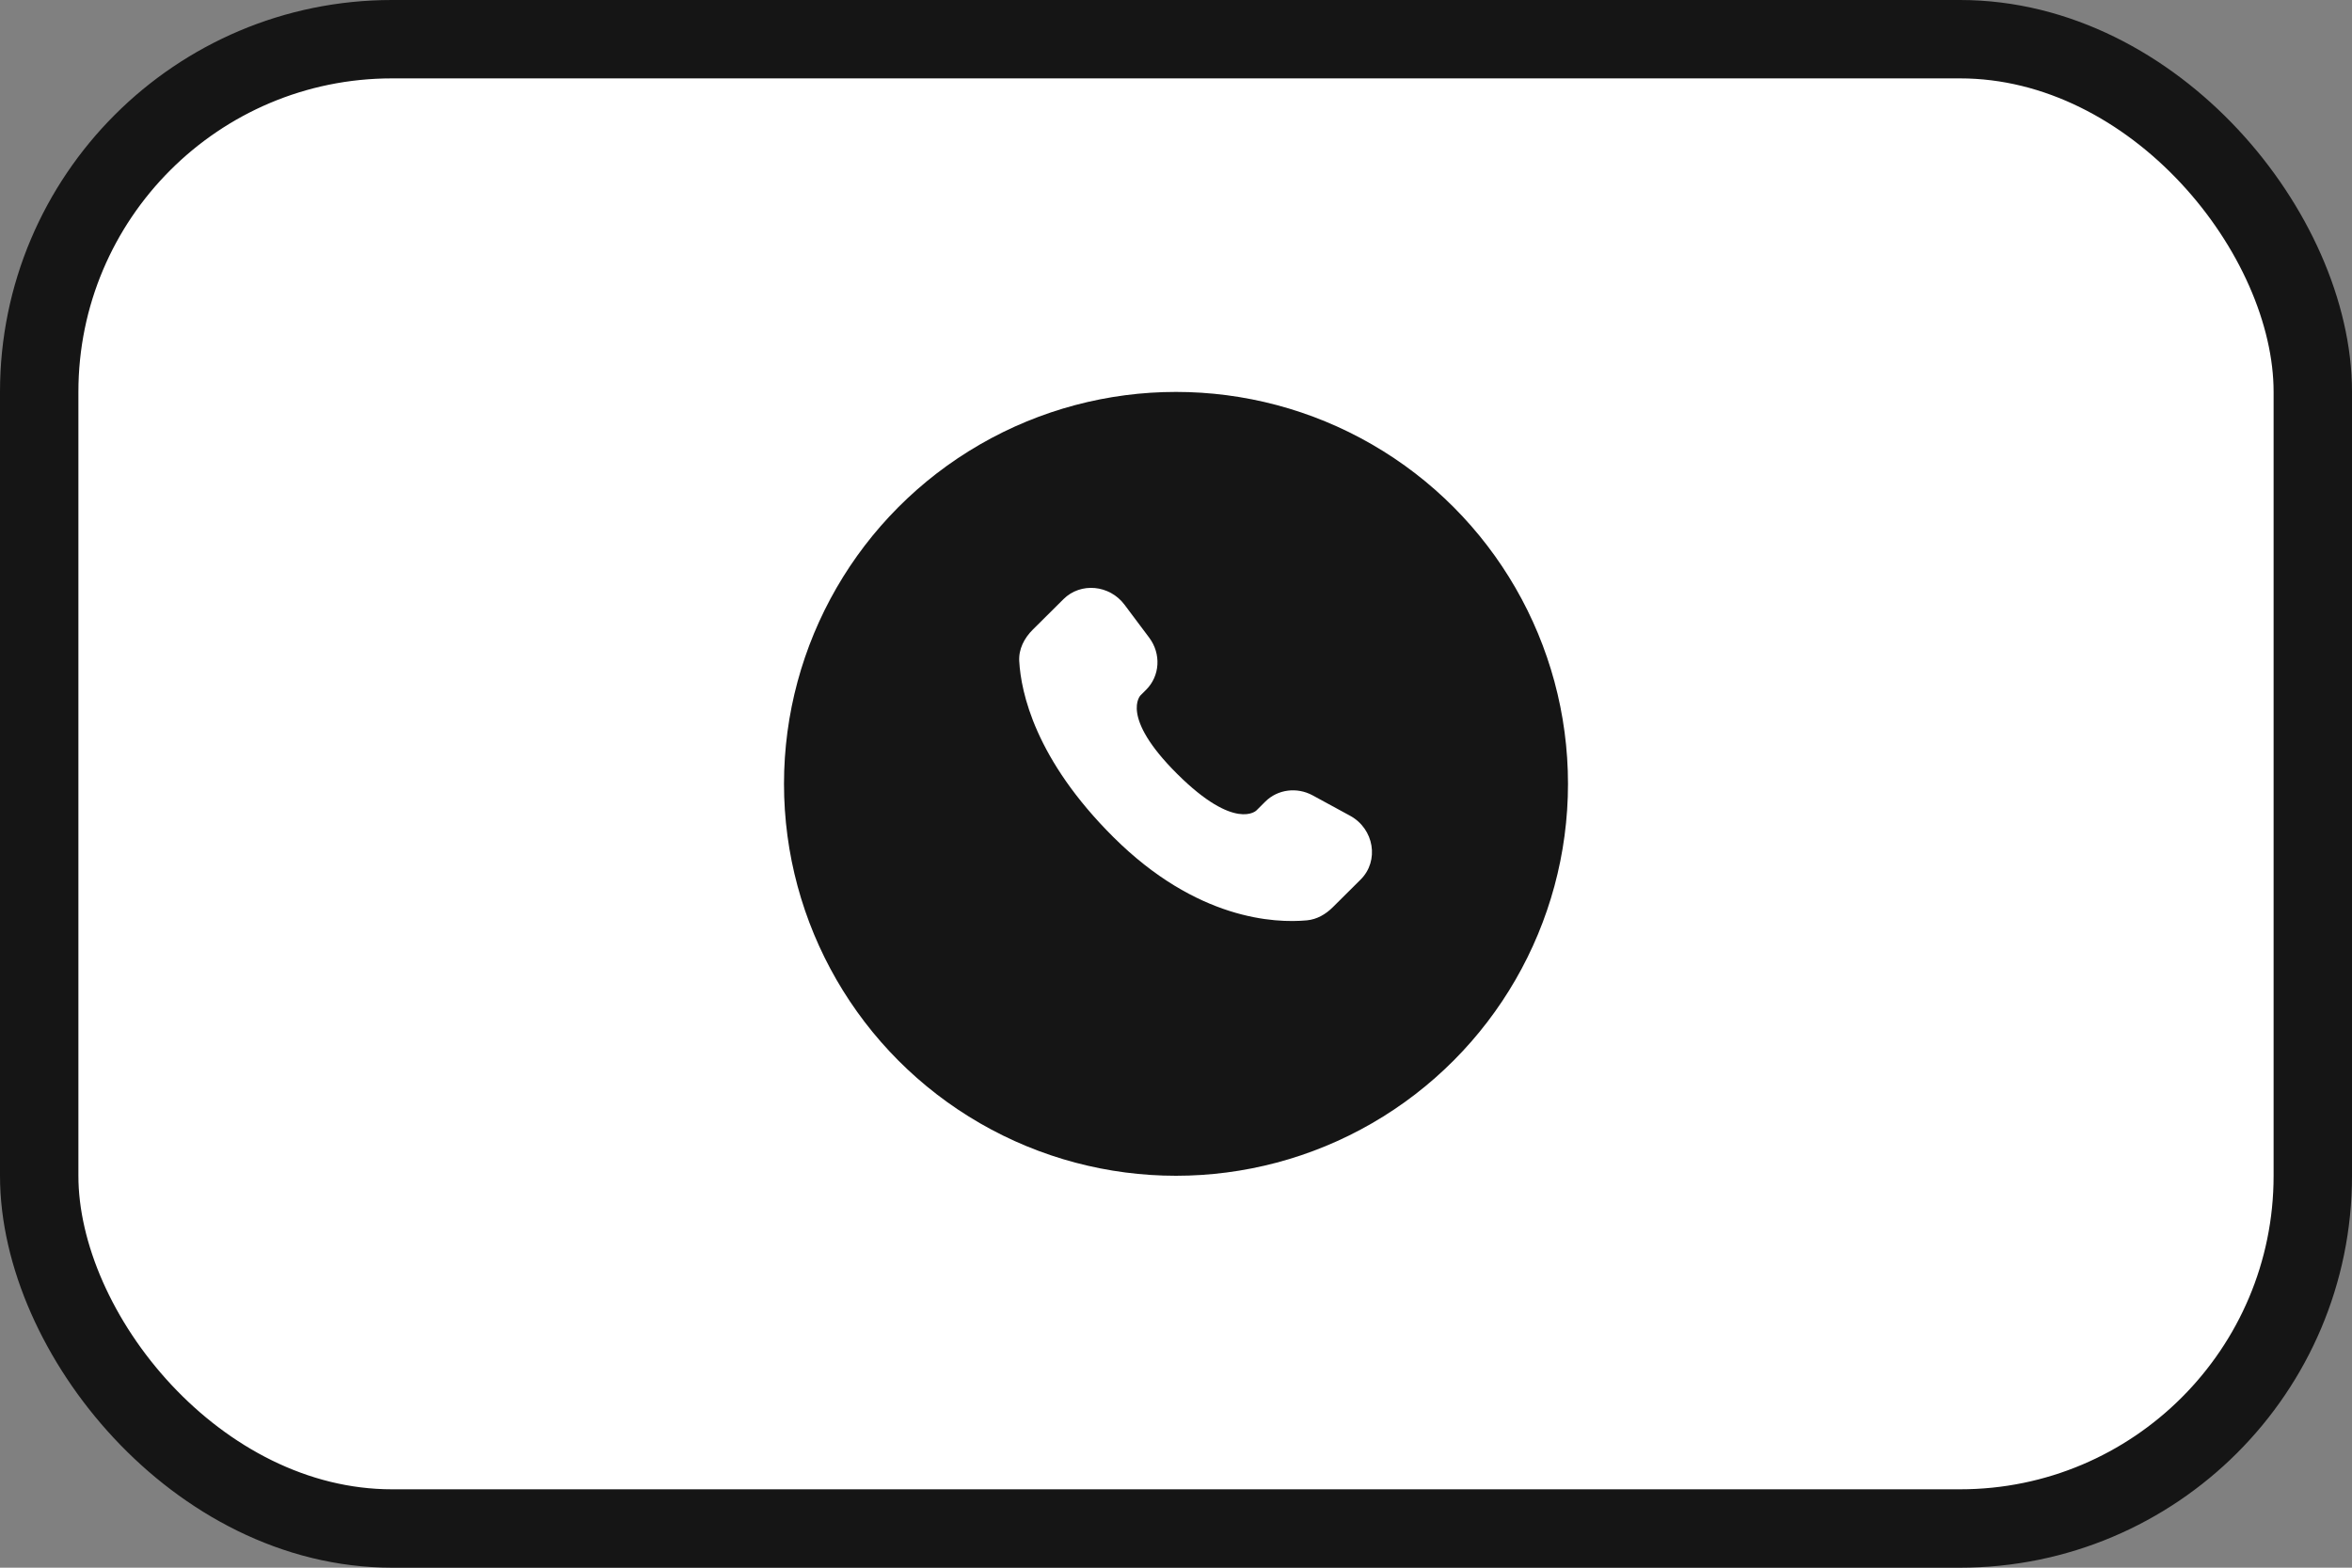 <?xml version="1.0" encoding="UTF-8"?> <svg xmlns="http://www.w3.org/2000/svg" width="60" height="40" viewBox="0 0 60 40" fill="none"><rect x="0" y="0" width="60" height="40" fill="#808080" stroke="none"/><rect x="1" y="1" width="58" height="38" rx="9" fill="white"></rect><rect x="1" y="1" width="58" height="38" rx="9" stroke="#151515" stroke-width="2"></rect><circle cx="30" cy="20" r="10" fill="#151515"></circle><path d="M32.278 20.453L32.05 20.68C32.05 20.68 31.509 21.218 30.032 19.748C28.554 18.279 29.096 17.741 29.096 17.741L29.238 17.599C29.592 17.247 29.625 16.683 29.317 16.271L28.687 15.43C28.305 14.92 27.567 14.852 27.13 15.287L26.345 16.067C26.128 16.284 25.983 16.562 26.001 16.872C26.046 17.666 26.405 19.372 28.407 21.363C30.53 23.474 32.523 23.558 33.337 23.483C33.596 23.459 33.819 23.328 34 23.148L34.71 22.442C35.19 21.965 35.055 21.148 34.441 20.814L33.486 20.294C33.083 20.076 32.593 20.14 32.278 20.453Z" fill="white"></path></svg> 